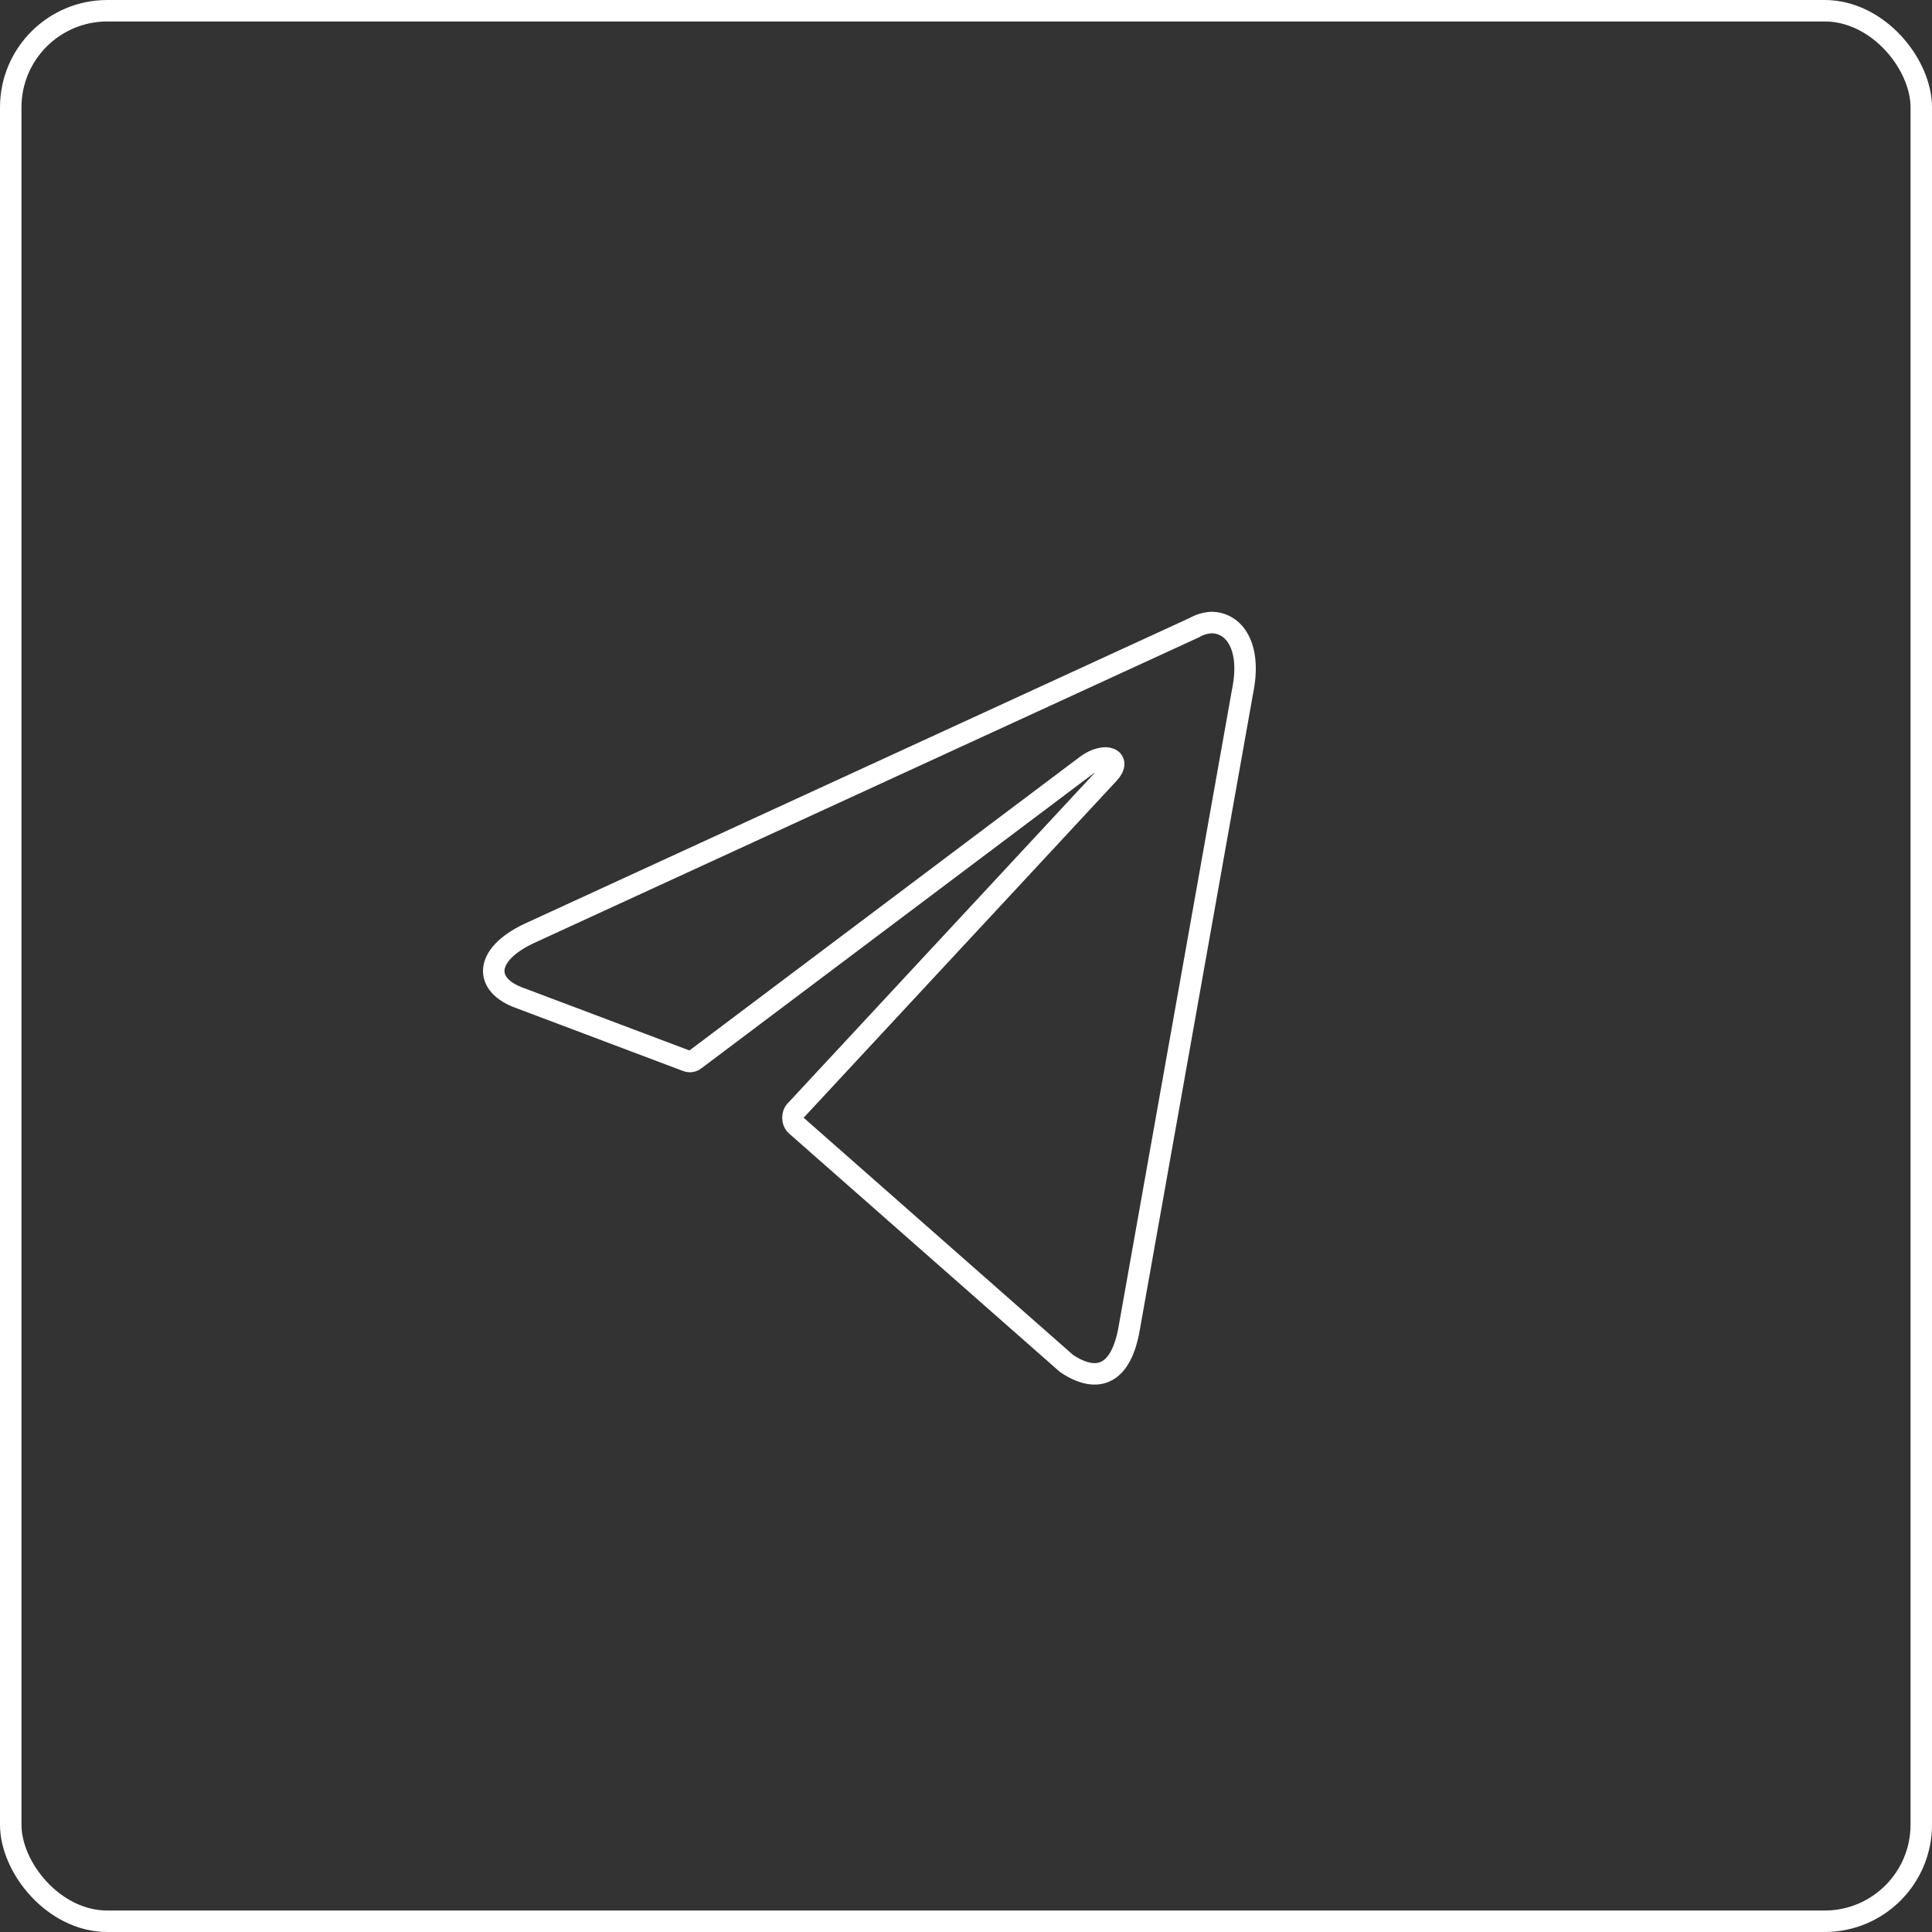 <?xml version="1.0" encoding="UTF-8"?> <svg xmlns="http://www.w3.org/2000/svg" width="90" height="90" viewBox="0 0 90 90" fill="none"><rect x="0" y="0" width="90" height="90" fill="#333333" stroke="none"/><path d="M56.423 29C57.502 29 58.316 30.128 57.88 32.225L52.601 61.884C52.232 63.993 51.163 64.5 49.687 63.519L37.095 52.434C37.046 52.392 37.006 52.337 36.979 52.273C36.951 52.209 36.937 52.139 36.937 52.067C36.937 51.995 36.951 51.925 36.979 51.861C37.006 51.797 37.046 51.742 37.095 51.701L51.636 36.048C52.298 35.349 51.494 35.011 50.624 35.642L32.374 49.366C32.318 49.409 32.255 49.437 32.19 49.447C32.124 49.456 32.058 49.448 31.995 49.423L24.247 46.502C22.525 45.904 22.525 44.495 24.634 43.491L55.638 29.237C55.884 29.097 56.151 29.017 56.423 29Z" stroke="white" stroke-linecap="round" stroke-linejoin="round"></path><rect x="0.5" y="0.5" width="89" height="89" rx="4.5" stroke="white"></rect></svg> 